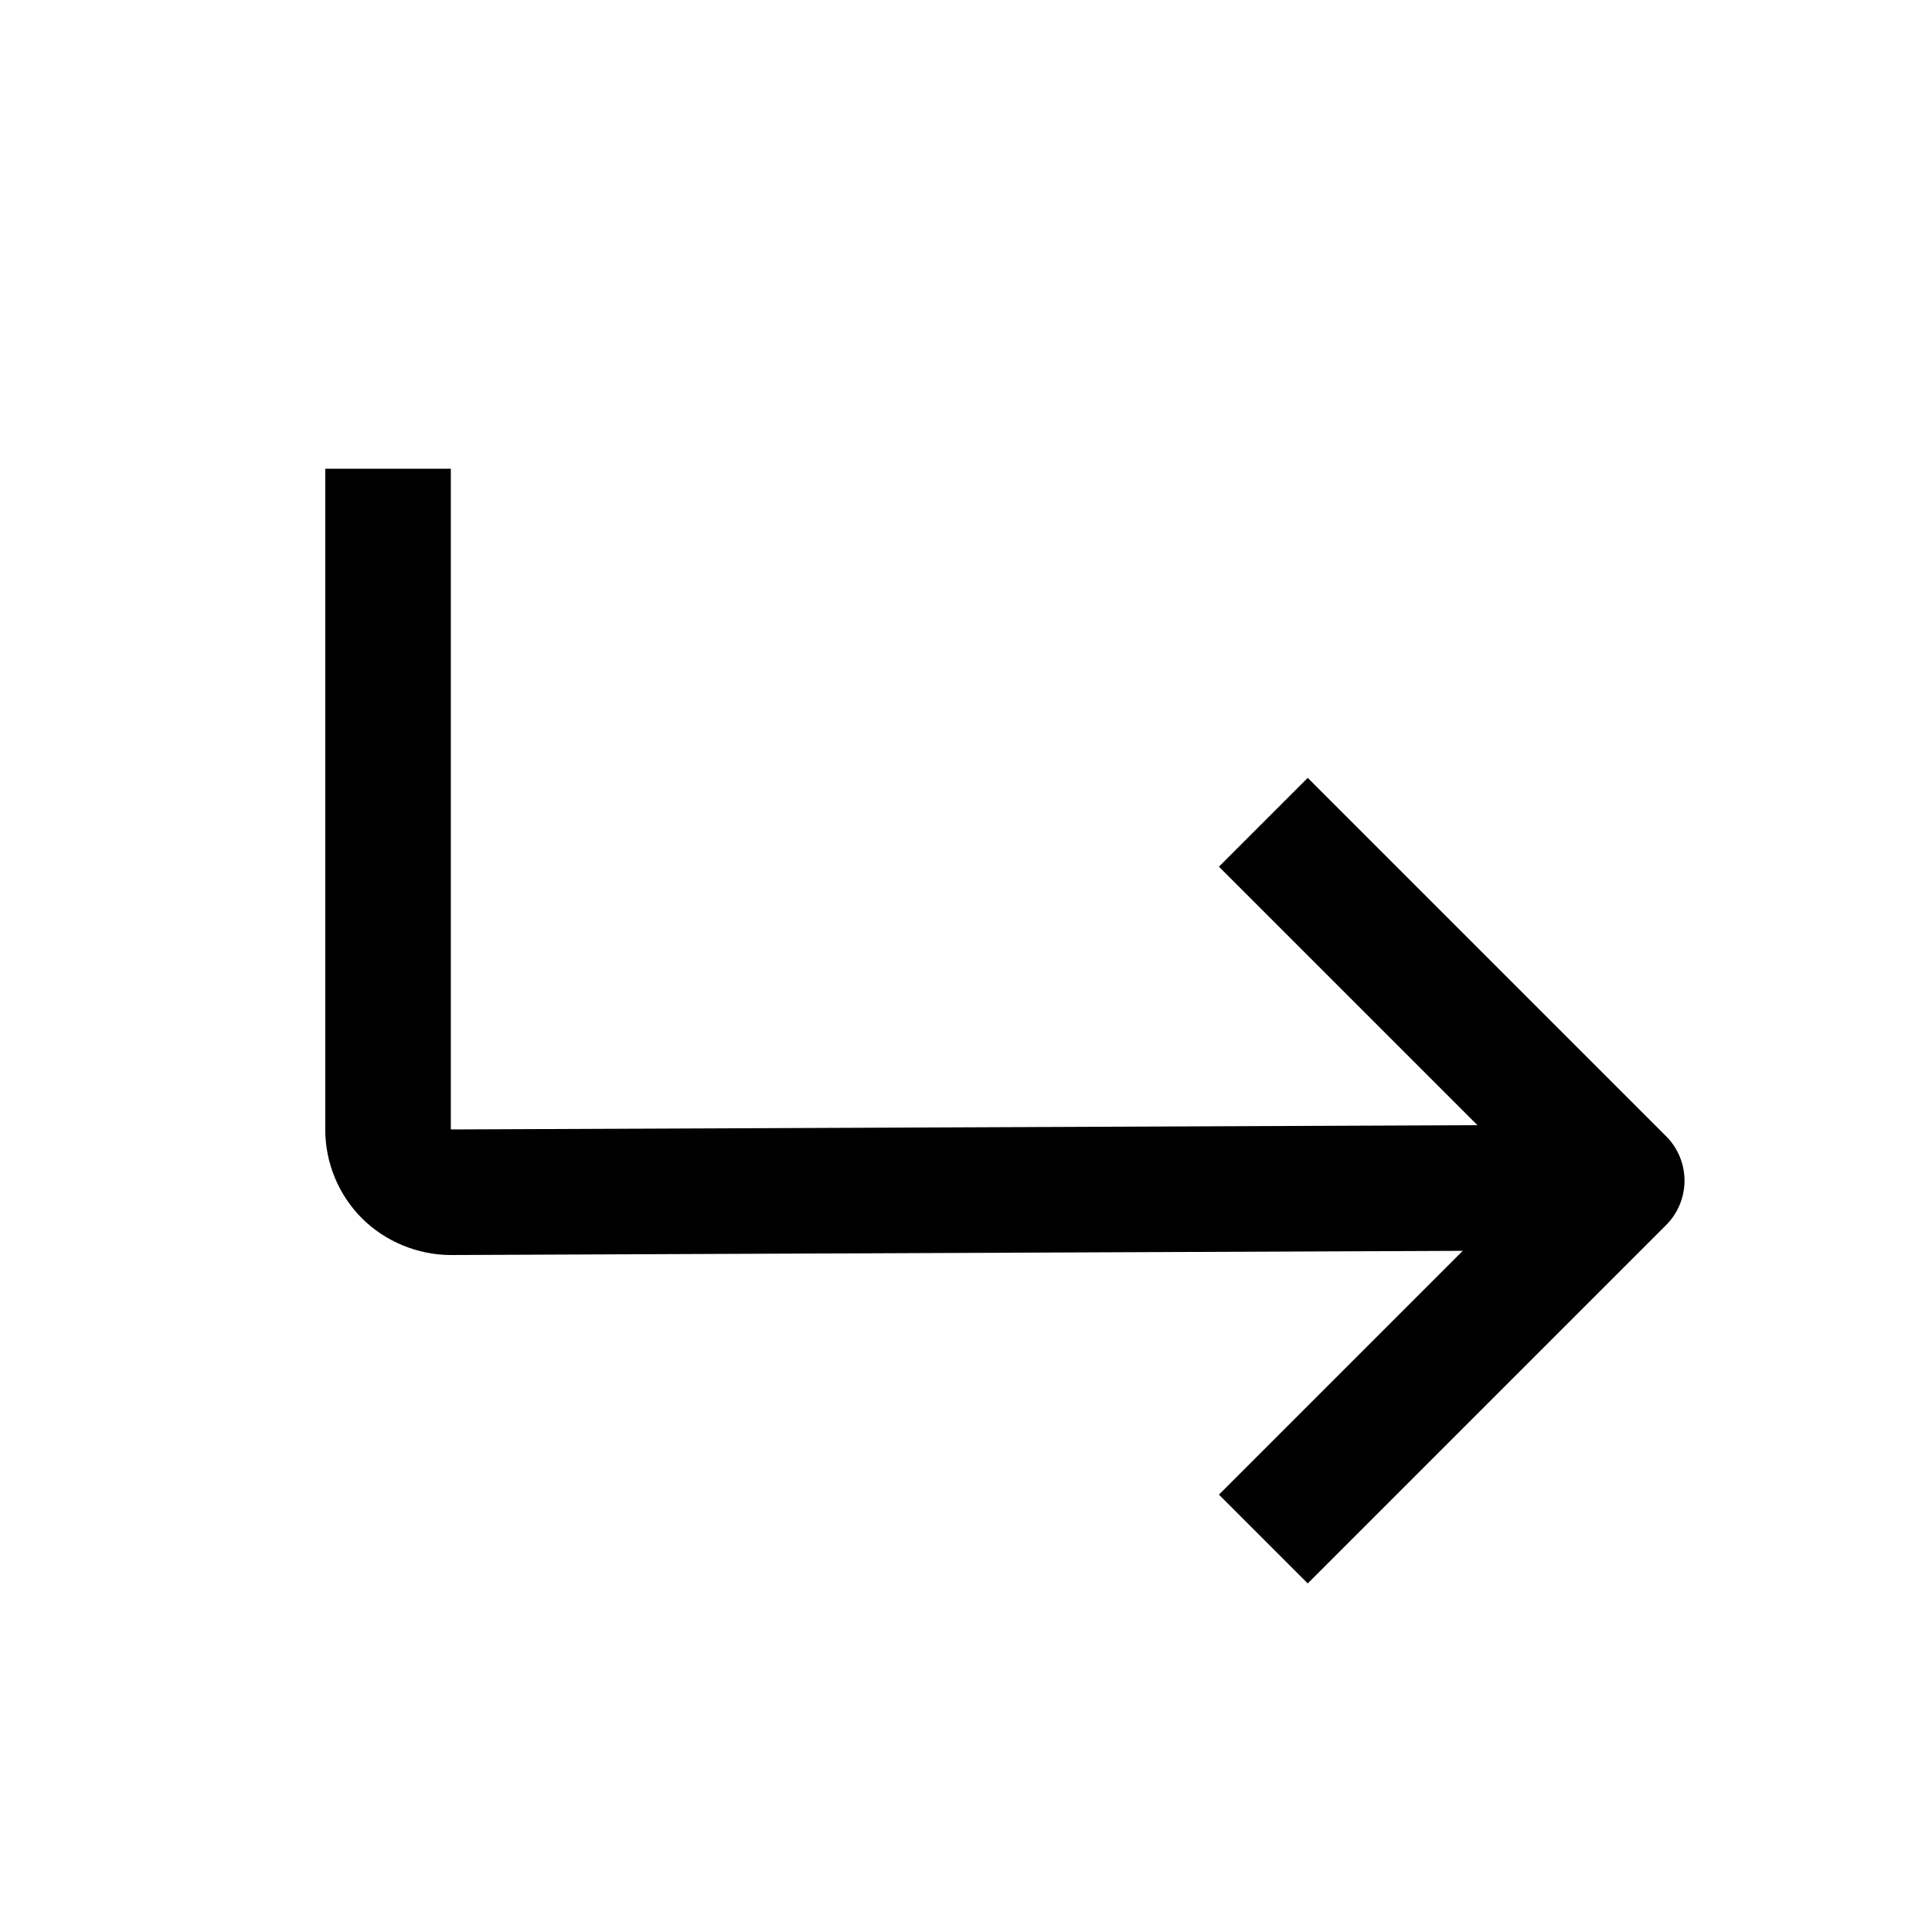 <svg width="20" height="20" viewBox="0 0 20 20" fill="none" xmlns="http://www.w3.org/2000/svg">
<g clip-path="url(#clip0_3334_10779)">
<path d="M16.667 12.942V11.642L4.667 11.692V4.852H3.367V11.692C3.367 12.042 3.507 12.372 3.747 12.612C3.987 12.852 4.327 12.992 4.667 12.992L16.667 12.942Z" fill="black"/>
<path d="M13.078 8.512L16.788 12.222L13.078 15.932" stroke="black" stroke-width="1.3" stroke-linejoin="round"/>
</g>
<defs>
<clipPath id="clip0_3334_10779">
<rect width="20" height="20" fill="white"/>
</clipPath>
</defs>
</svg>
